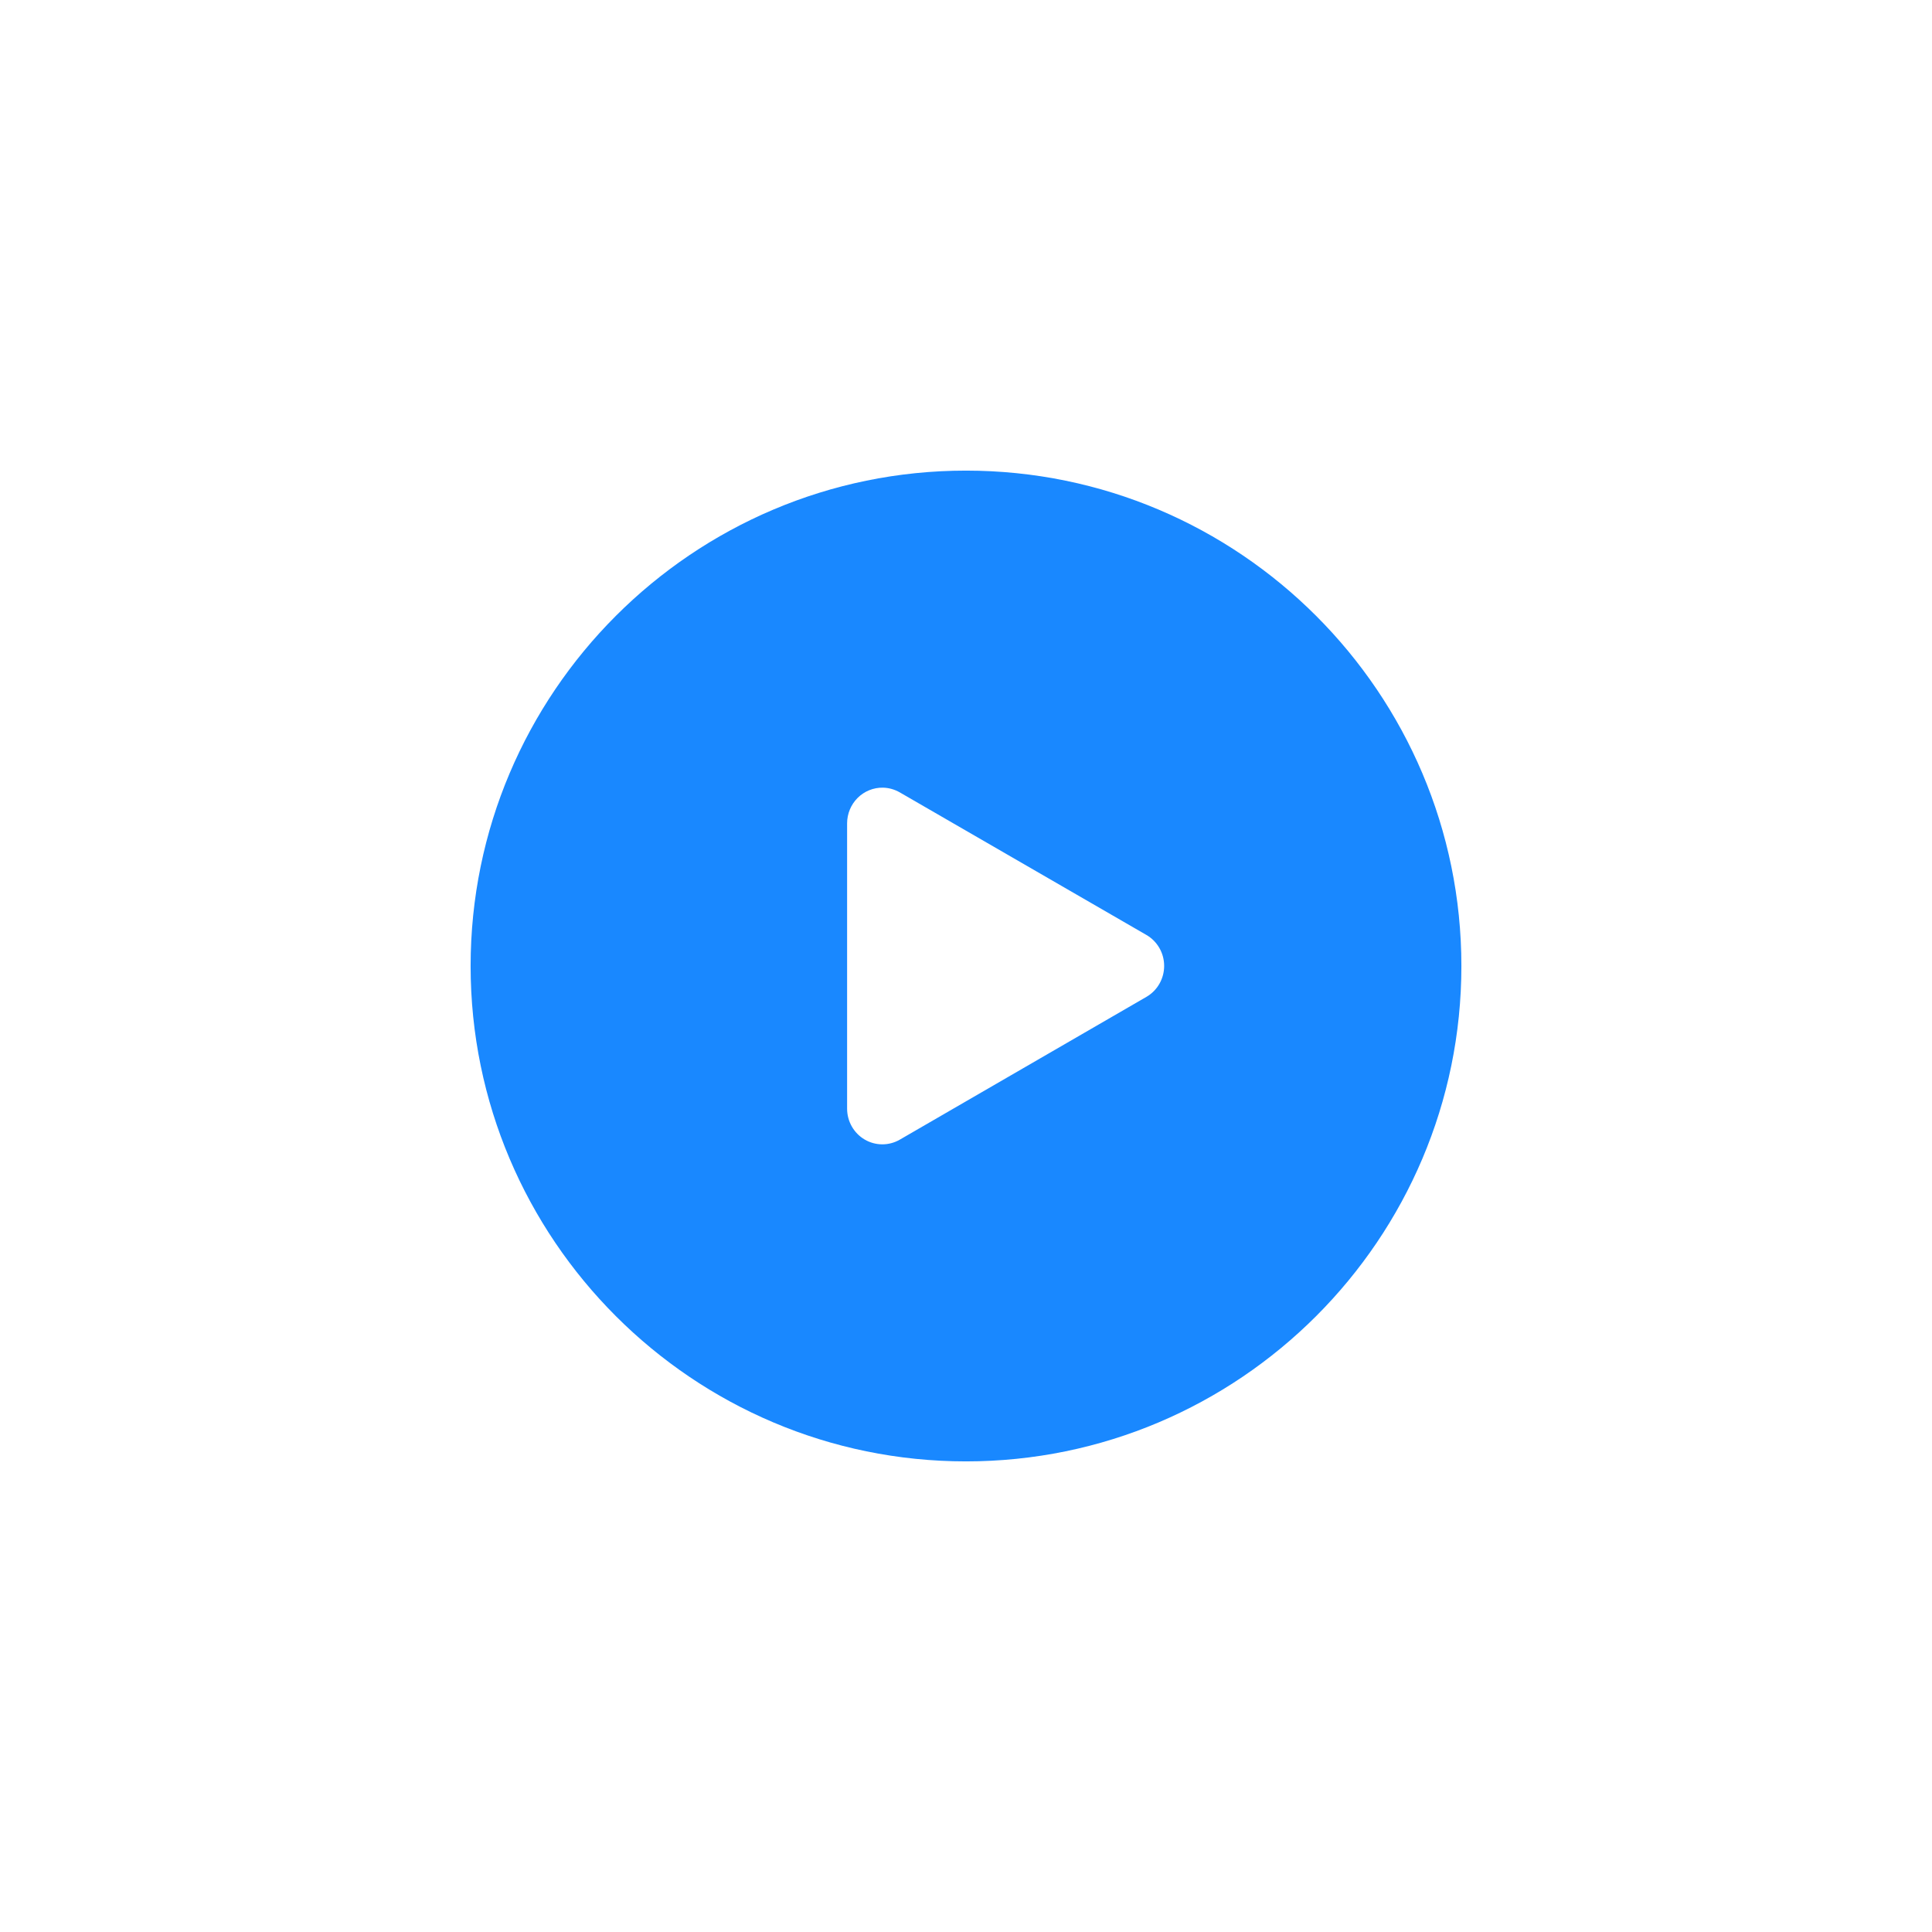 <?xml version="1.0" encoding="UTF-8"?>
<svg width="78px" height="78px" viewBox="0 0 78 78" version="1.1" xmlns="http://www.w3.org/2000/svg" xmlns:xlink="http://www.w3.org/1999/xlink">
    <title>Shape</title>
    <defs>
        <filter x="-10.0%" y="-10.4%" width="120.0%" height="120.8%" filterUnits="objectBoundingBox" id="filter-1">
            <feOffset dx="0" dy="0" in="SourceAlpha" result="shadowOffsetOuter1"></feOffset>
            <feGaussianBlur stdDeviation="10" in="shadowOffsetOuter1" result="shadowBlurOuter1"></feGaussianBlur>
            <feColorMatrix values="0 0 0 0 0   0 0 0 0 0   0 0 0 0 0  0 0 0 0.05 0" type="matrix" in="shadowBlurOuter1" result="shadowMatrixOuter1"></feColorMatrix>
            <feMerge>
                <feMergeNode in="shadowMatrixOuter1"></feMergeNode>
                <feMergeNode in="SourceGraphic"></feMergeNode>
            </feMerge>
        </filter>
    </defs>
    <g id="Symbols" stroke="none" stroke-width="1" fill="none" fill-rule="evenodd">
        <g id="TWI---Students" transform="translate(-1021, -398)" fill="#1988FF" fill-rule="nonzero">
            <g id="Group-11" transform="translate(180, 143)">
                <g id="Mask-+-Mask-Mask" filter="url(#filter-1)" transform="translate(841, 0)">
                    <g id="Bitmap">
                        <path d="M38.999,274 C27.97,274 19,282.971 19,294 C19,305.029 27.97,314 38.999,314 C50.029,314 59,305.029 59,294 C59,282.971 50.028,274 38.999,274 Z M35.65,286.8 C35.888,286.806 36.12,286.872 36.327,286.991 L46.286,292.748 C46.728,293.005 47,293.481 47,293.996 C47,294.512 46.728,294.988 46.286,295.245 L36.327,301.011 C35.887,301.265 35.347,301.263 34.909,301.006 C34.471,300.749 34.201,300.275 34.2,299.763 L34.2,288.241 C34.2,287.854 34.353,287.484 34.626,287.212 C34.899,286.941 35.268,286.793 35.65,286.8 L35.65,286.8 Z" id="Shape"></path>
                    </g>
                </g>
            </g>
        </g>
    </g>
</svg>